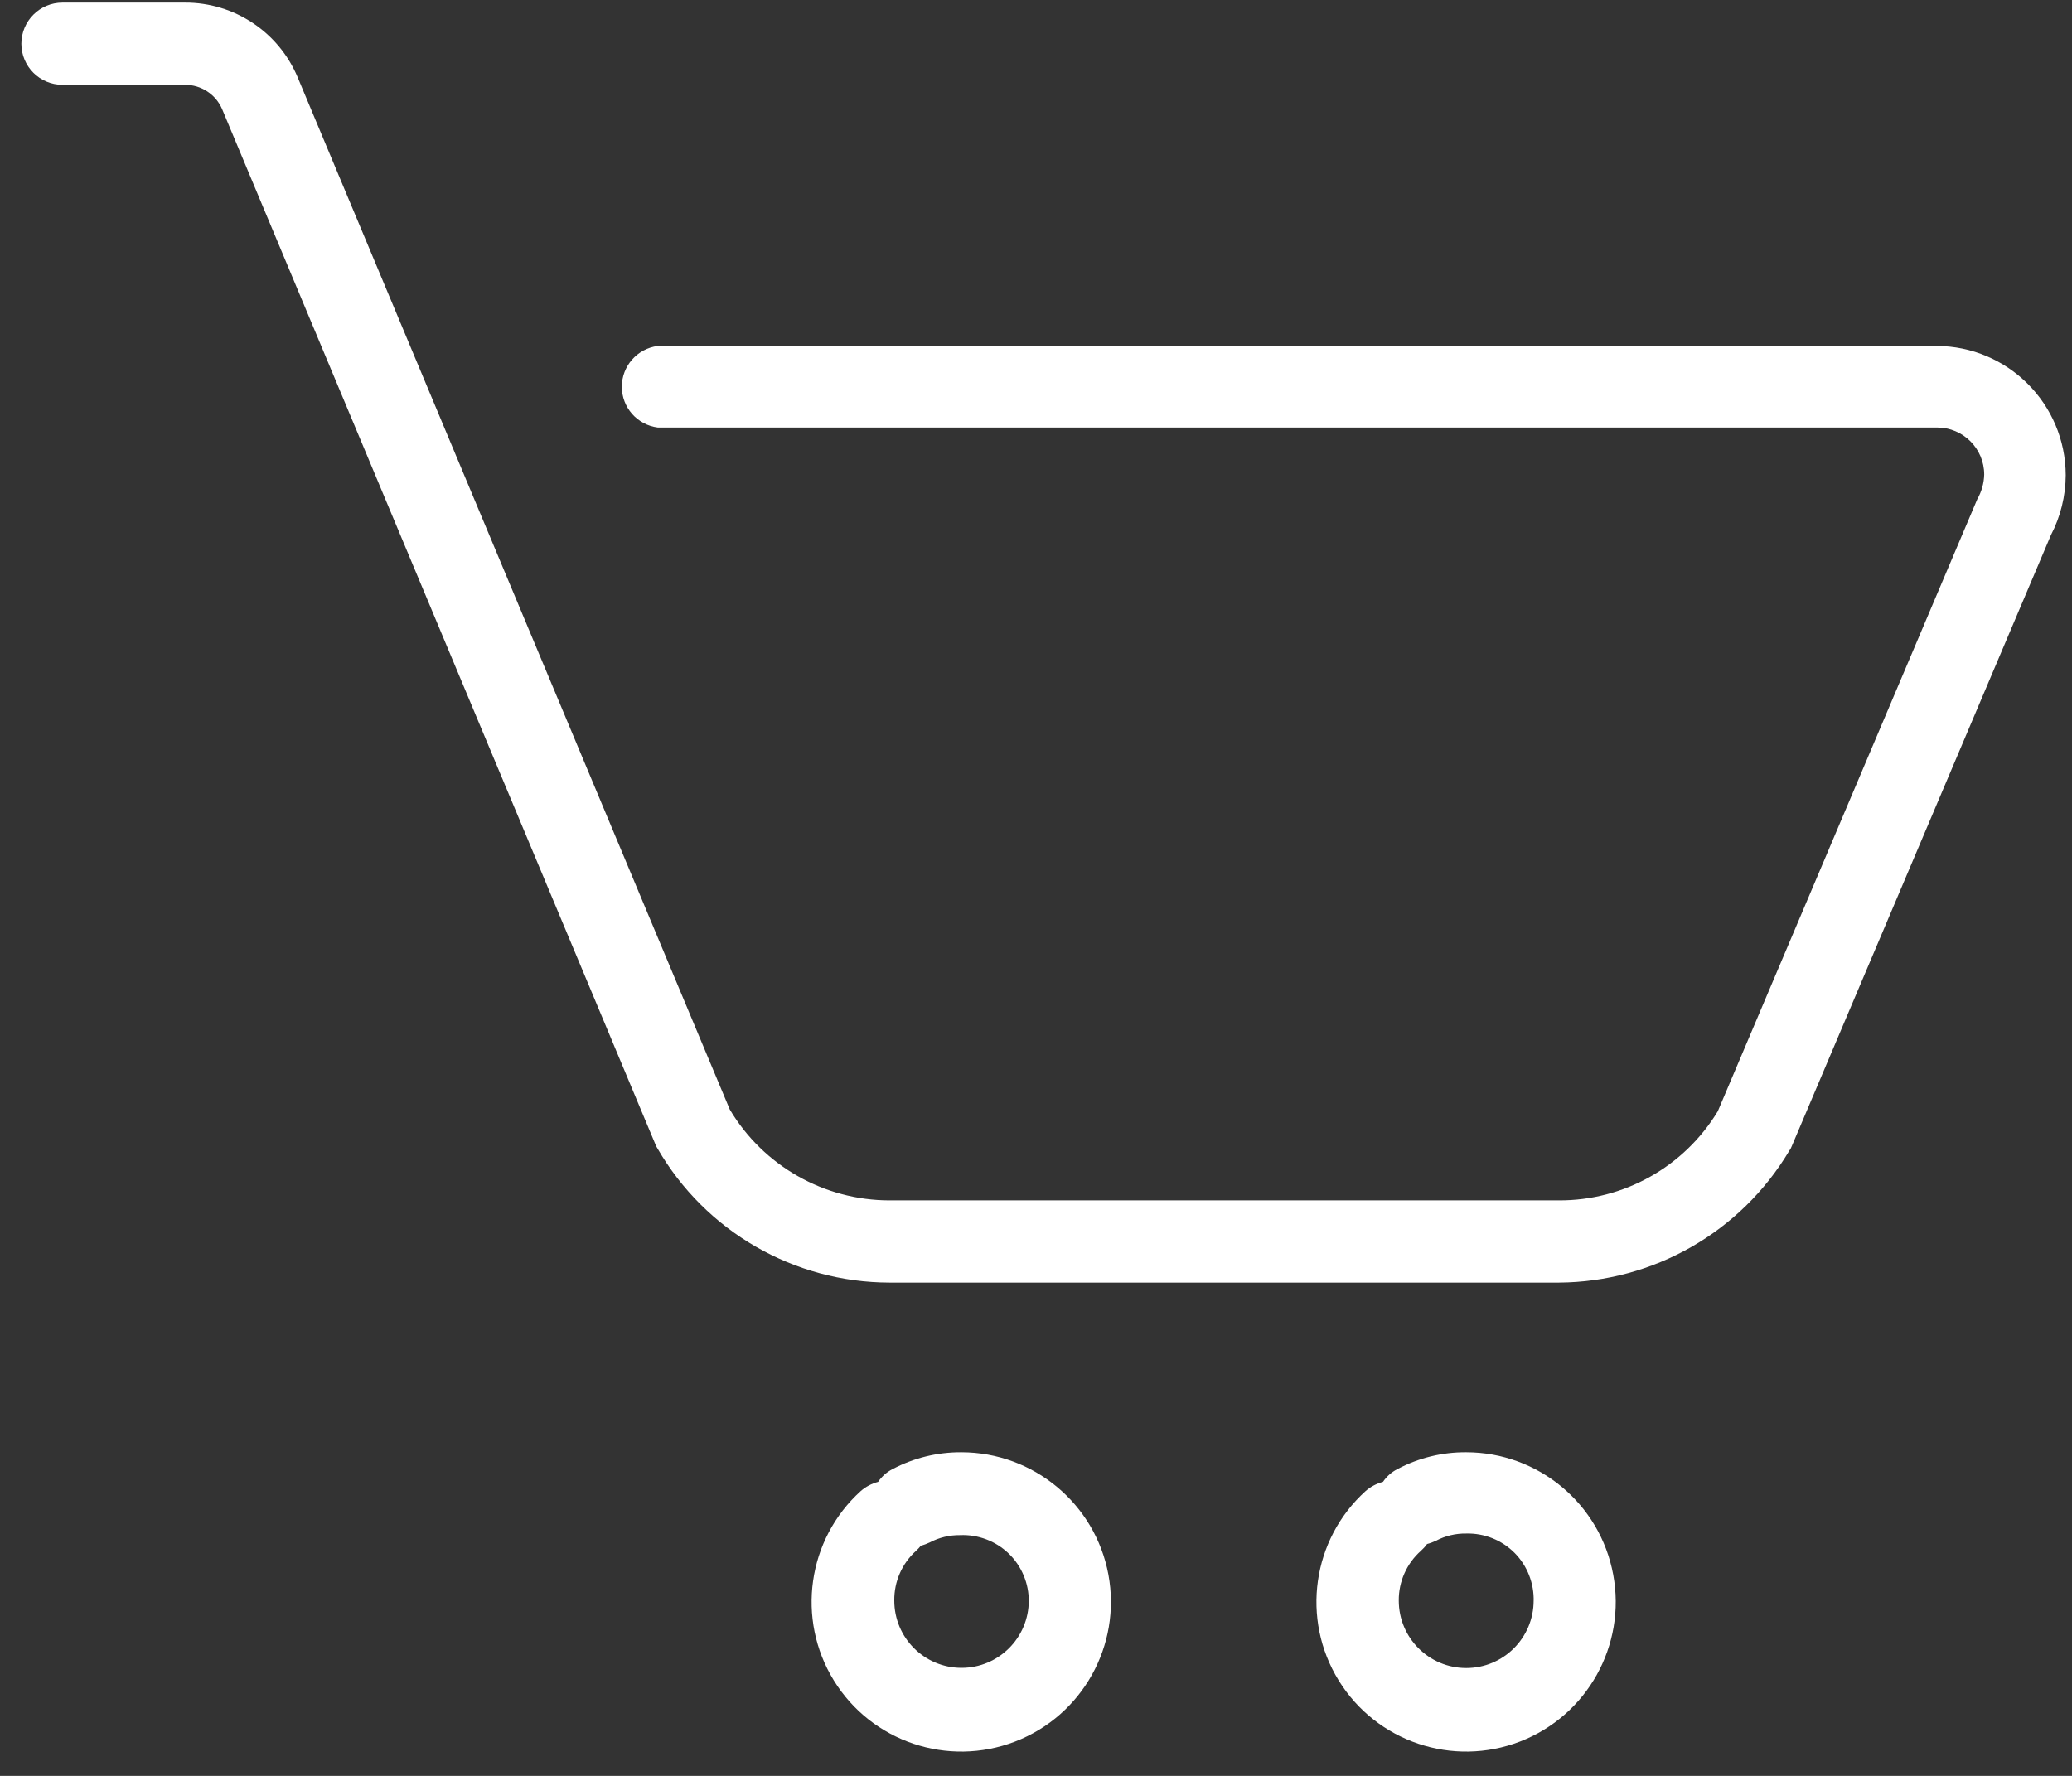 <?xml version="1.0" encoding="UTF-8"?>
<svg width="35px" height="30px" viewBox="0 0 35 30" version="1.1" xmlns="http://www.w3.org/2000/svg" xmlns:xlink="http://www.w3.org/1999/xlink">
    <rect x="0" y="0" width="35" height="30" fill="#333333" stroke="none"/>
    <!-- Generator: sketchtool 57.1 (101010) - https://sketch.com -->
    <title>77914EA3-CEA2-4F96-B48B-E4C79CB613C2@1.5x</title>
    <desc>Created with sketchtool.</desc>
    <g id="Toolkit" stroke="none" stroke-width="1" fill="none" fill-rule="evenodd">
        <g transform="translate(-1642, -170)" fill="#FFFFFF" id="shop">
            <g transform="translate(1642, 170)">
                <path d="M15.078,24.817 C14.979,24.867 14.895,24.942 14.833,25.033 C14.724,25.062 14.624,25.115 14.539,25.189 C13.637,26.007 13.447,27.351 14.085,28.388 C14.724,29.424 16.011,29.858 17.147,29.42 C18.283,28.982 18.945,27.796 18.723,26.599 C18.5,25.402 17.456,24.534 16.239,24.533 C15.834,24.531 15.436,24.628 15.078,24.817 Z M17.378,27.039 C17.378,27.666 16.869,28.175 16.242,28.175 C15.614,28.175 15.106,27.666 15.106,27.039 C15.102,26.72 15.235,26.414 15.472,26.2 C15.502,26.173 15.53,26.143 15.556,26.111 C15.607,26.098 15.657,26.079 15.706,26.056 C15.863,25.973 16.039,25.931 16.217,25.933 C16.522,25.92 16.819,26.032 17.039,26.244 C17.259,26.457 17.381,26.75 17.378,27.056 L17.378,27.039 Z" id="Shape" fill-rule="nonzero"></path>
                <path d="M29.017,18.772 C28.449,19.711 27.43,20.282 26.333,20.278 L15.028,20.278 C13.921,20.278 12.895,19.695 12.328,18.744 L5.028,1.306 C4.707,0.54 3.958,0.043 3.128,0.044 L1.056,0.044 C0.672,0.044 0.361,0.355 0.361,0.739 C0.361,1.122 0.672,1.433 1.056,1.433 L3.128,1.433 C3.397,1.433 3.642,1.592 3.75,1.839 L11.067,19.322 C11.076,19.35 11.089,19.376 11.106,19.4 C11.915,20.801 13.41,21.665 15.028,21.667 L26.333,21.667 C27.929,21.657 29.404,20.814 30.222,19.444 C30.241,19.419 30.256,19.391 30.267,19.361 L34.644,9.039 C34.807,8.726 34.892,8.38 34.894,8.028 C34.891,6.823 33.916,5.847 32.711,5.844 L11.111,5.844 C10.764,5.889 10.504,6.184 10.504,6.533 C10.504,6.883 10.764,7.178 11.111,7.222 L32.722,7.222 C33.161,7.222 33.517,7.578 33.517,8.017 C33.513,8.163 33.473,8.306 33.4,8.433 L29.017,18.772 Z" id="Path"></path>
                <path d="M23.606,24.817 C23.507,24.867 23.423,24.942 23.361,25.033 C23.252,25.062 23.151,25.115 23.067,25.189 C22.165,26.007 21.974,27.351 22.613,28.388 C23.252,29.424 24.539,29.858 25.675,29.42 C26.81,28.982 27.473,27.796 27.25,26.599 C27.028,25.402 25.984,24.534 24.767,24.533 C24.362,24.53 23.963,24.628 23.606,24.817 L23.606,24.817 Z M25.906,27.039 C25.906,27.668 25.396,28.178 24.767,28.178 C24.138,28.178 23.628,27.668 23.628,27.039 C23.625,26.719 23.761,26.413 24,26.2 C24.039,26.165 24.075,26.126 24.106,26.083 C24.157,26.07 24.207,26.051 24.256,26.028 C24.413,25.945 24.589,25.903 24.767,25.906 C25.073,25.898 25.369,26.017 25.585,26.234 C25.8,26.452 25.916,26.749 25.906,27.056 L25.906,27.039 Z" id="Shape" fill-rule="nonzero"></path>
            </g>
        </g>
    </g>
</svg>